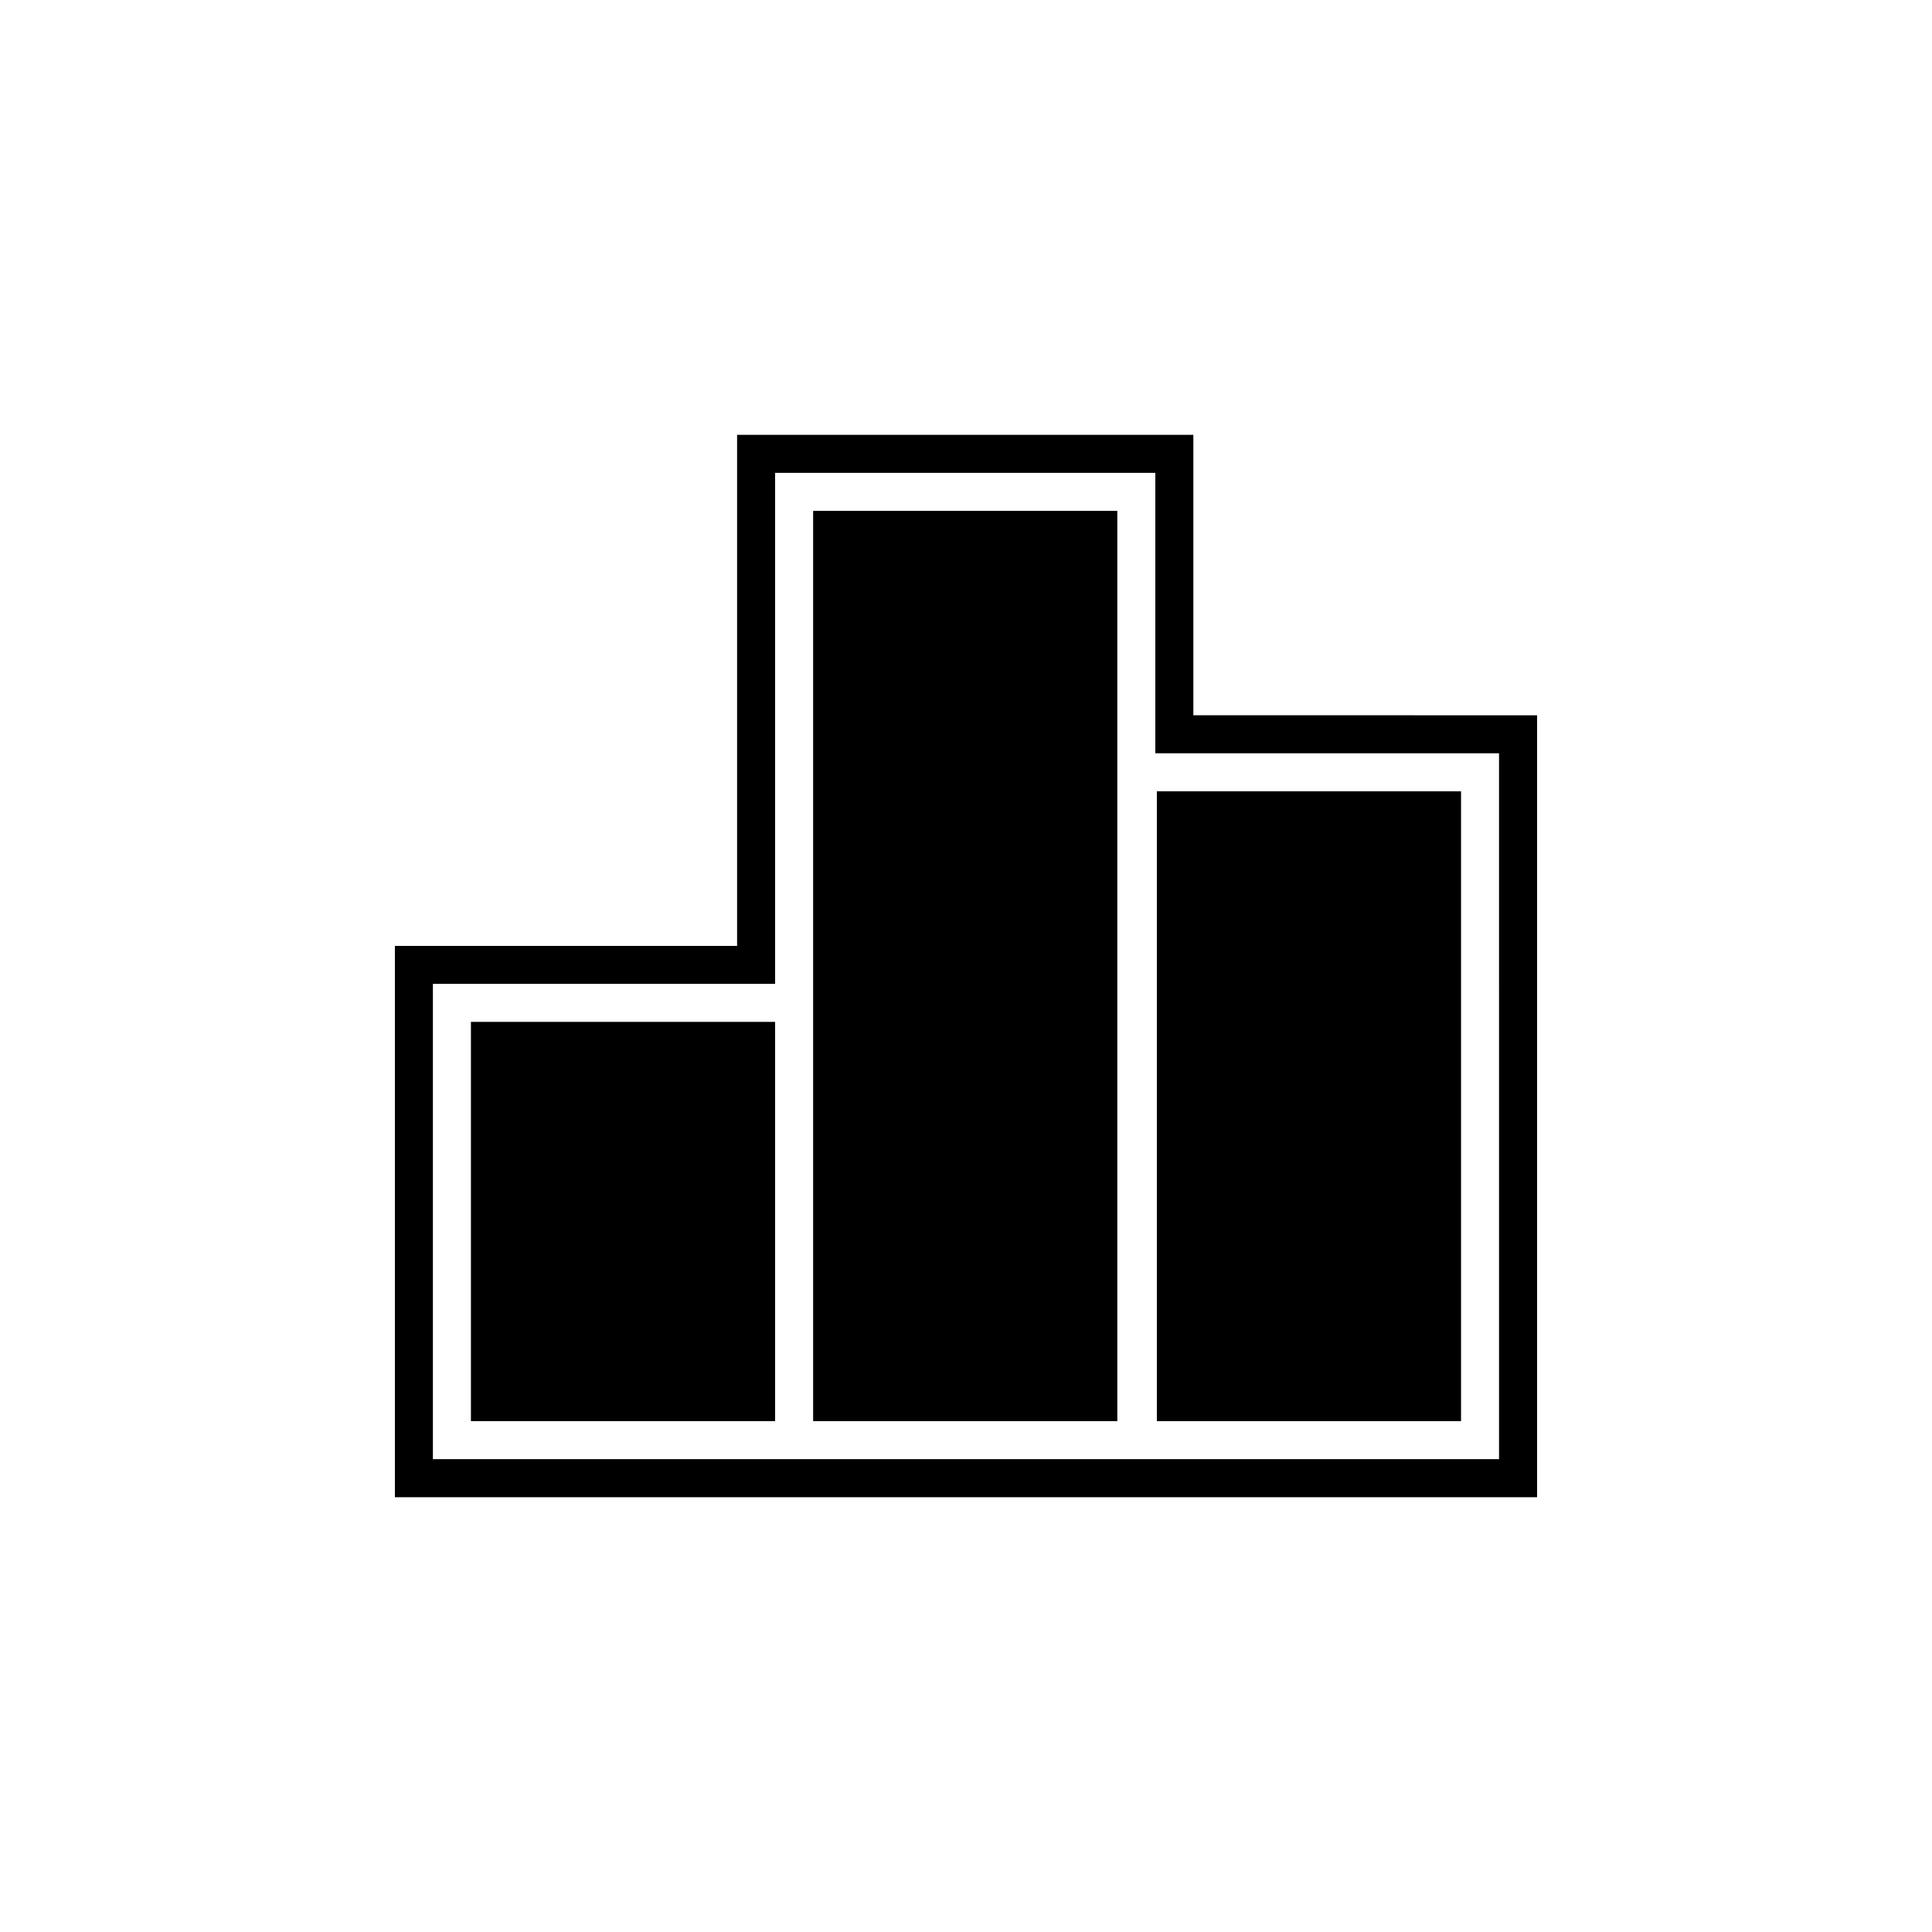<?xml version="1.0" encoding="UTF-8"?>
<!-- Uploaded to: ICON Repo, www.svgrepo.com, Generator: ICON Repo Mixer Tools -->
<svg fill="#000000" width="800px" height="800px" version="1.1" viewBox="144 144 512 512" xmlns="http://www.w3.org/2000/svg">
 <g>
  <path d="m460.25 333.55v-74.312h-120.91v135.43h-90.688v146.11h302.69l0.004-207.22zm81.012 197.14h-282.54v-125.95h90.688v-135.43h100.76v74.312h91.09z"/>
  <path d="m268.8 414.81h80.609v105.8h-80.609z"/>
  <path d="m359.49 279.39h80.609v241.22h-80.609z"/>
  <path d="m450.58 353.7h80.609v166.91h-80.609z"/>
 </g>
</svg>